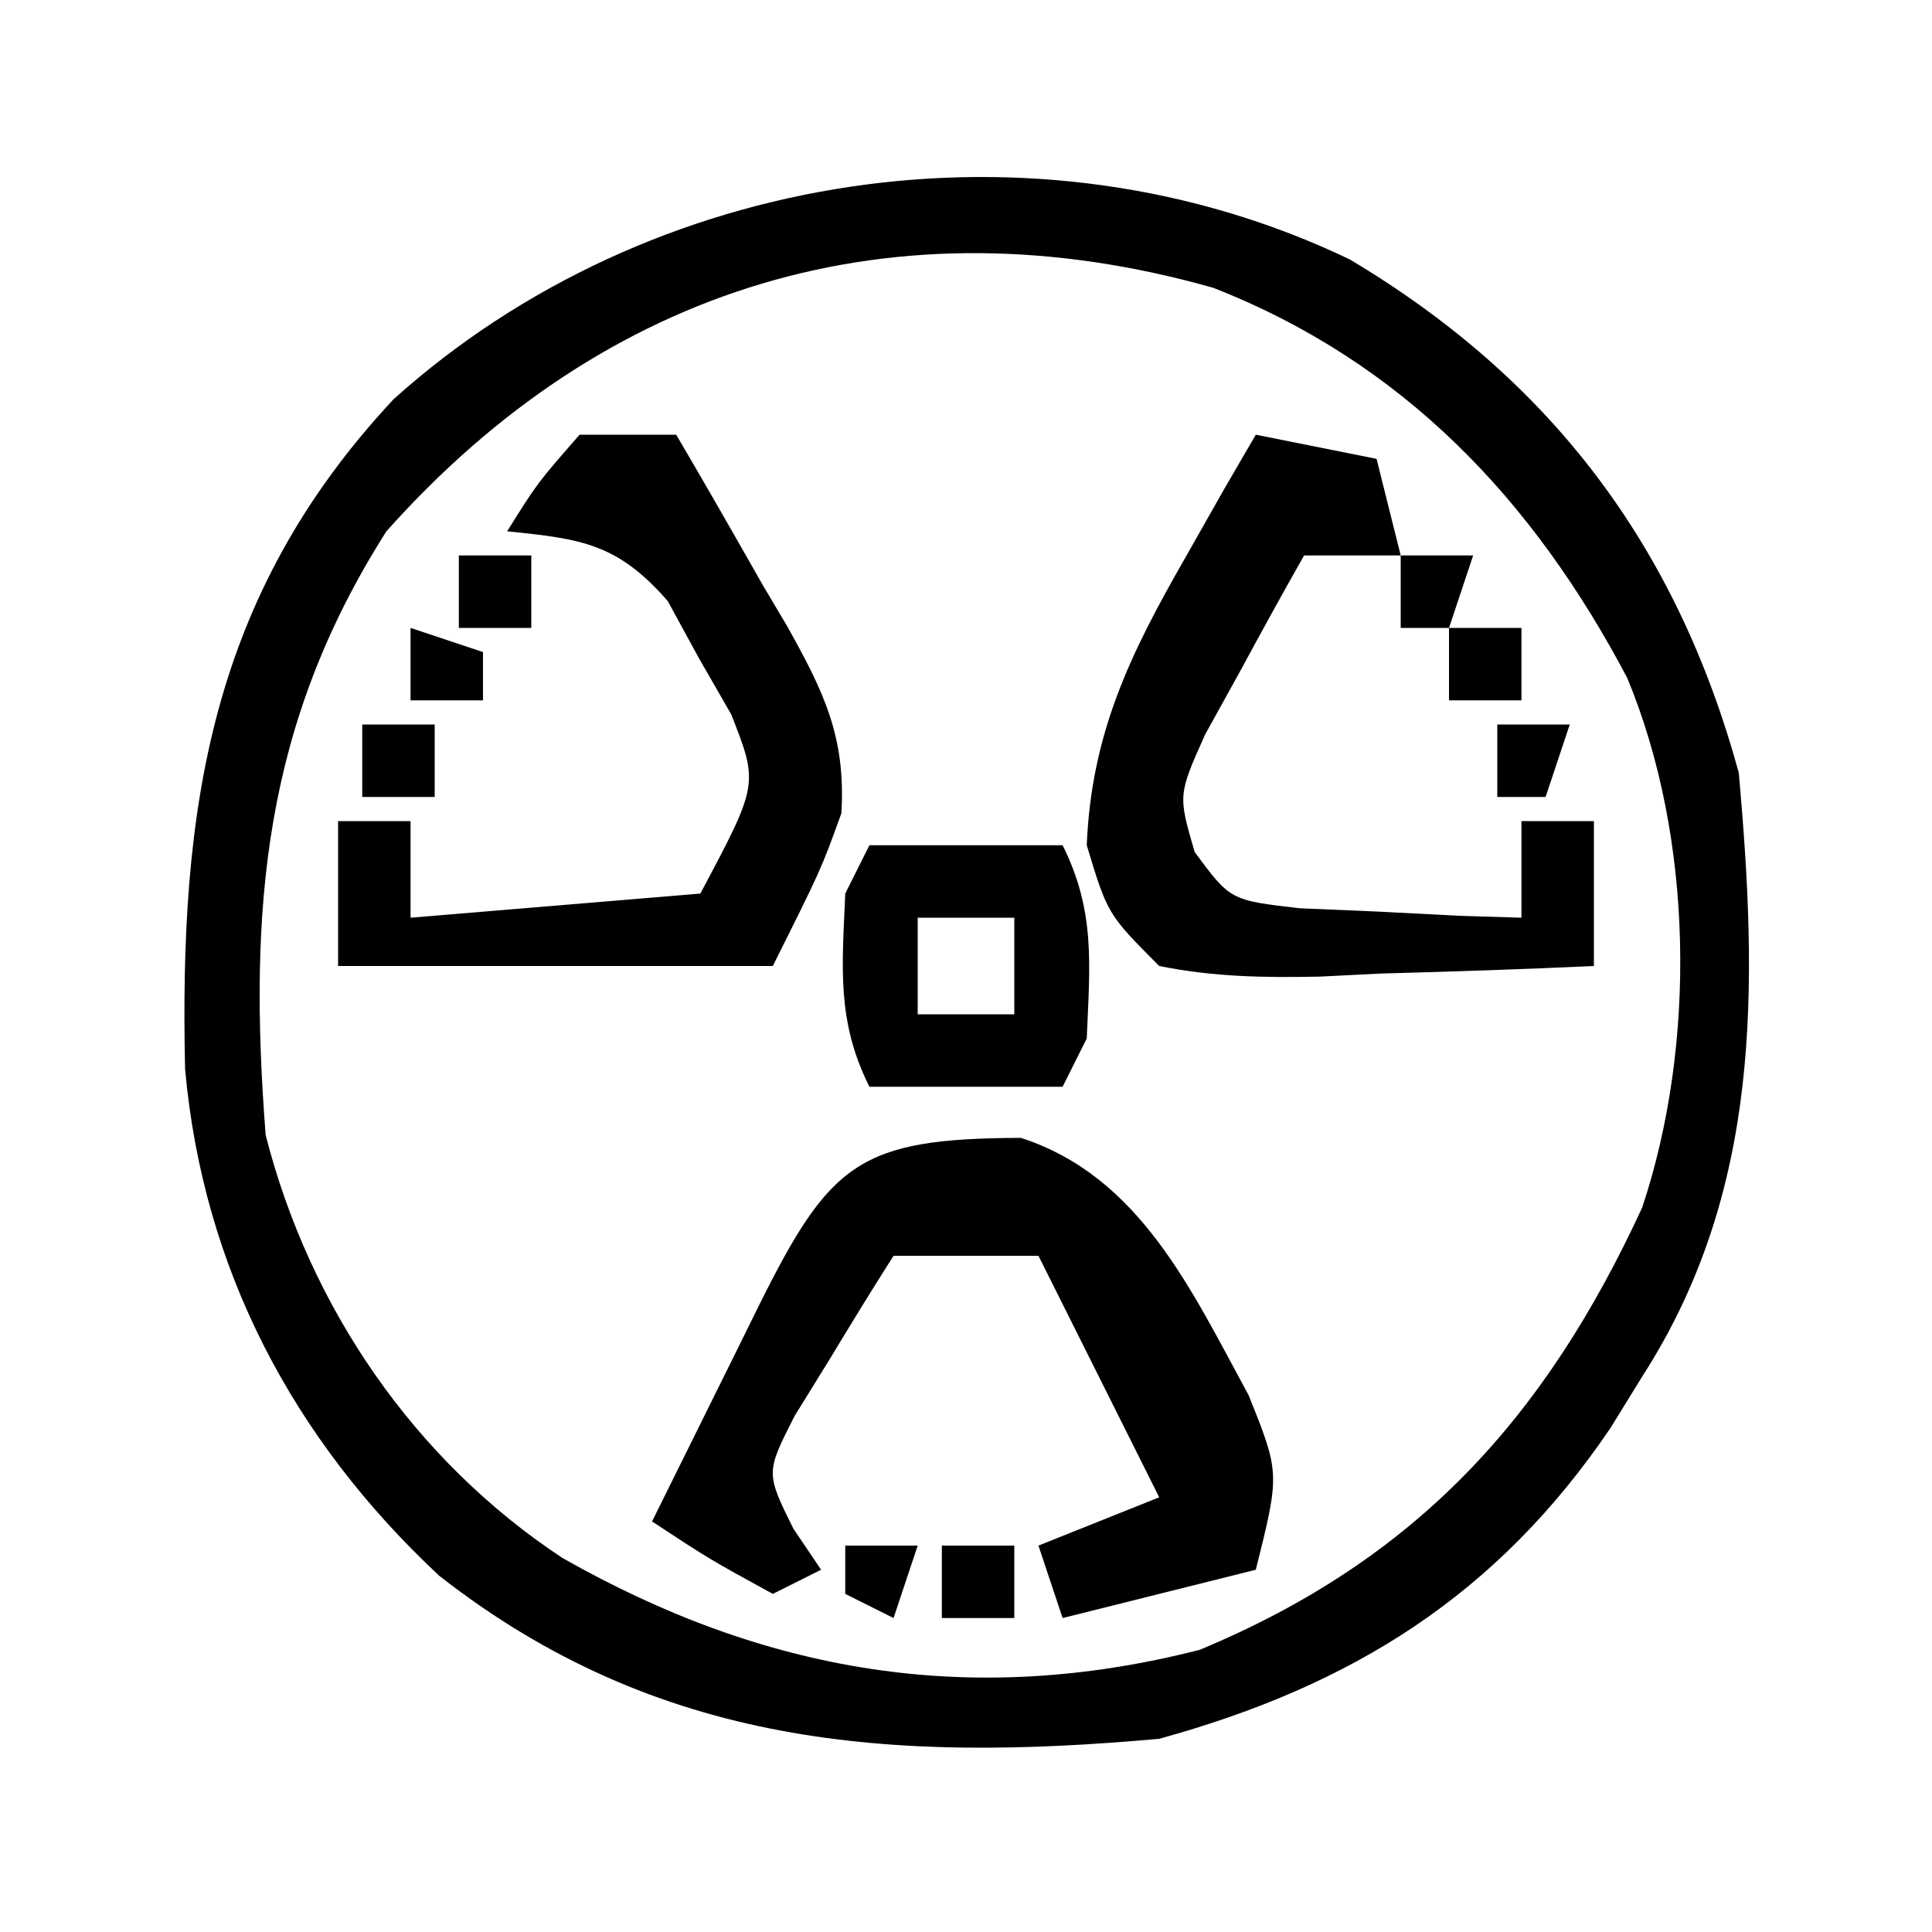 <svg xmlns="http://www.w3.org/2000/svg" width="80" height="80"><path d="M0 0 C8.343 4.975 13.537 11.864 16.109 21.258 C16.898 30.109 17.069 38.556 12.109 46.258 C11.674 46.964 11.238 47.671 10.789 48.398 C6.108 55.304 0.109 59.055 -7.891 61.258 C-18.99 62.256 -28.625 61.607 -37.703 54.508 C-43.761 48.85 -47.482 41.804 -48.227 33.523 C-48.468 22.794 -47.216 13.95 -39.594 5.789 C-28.997 -3.739 -12.953 -6.216 0 0 Z M-39.891 11.258 C-44.979 19.258 -45.616 26.891 -44.891 36.258 C-43.071 43.382 -38.754 49.705 -32.609 53.766 C-24.262 58.508 -15.729 60.005 -6.215 57.574 C2.748 53.844 8.086 47.986 12.109 39.258 C14.365 32.491 14.236 23.93 11.484 17.32 C7.593 9.948 2.218 4.259 -5.652 1.176 C-18.907 -2.582 -30.859 1.123 -39.891 11.258 Z " fill="#000000" transform="translate(55.891,10.742)"></path><path d="M0 0 C4.929 1.596 7.062 6.309 9.426 10.648 C10.727 13.883 10.727 13.883 9.727 17.883 C7.087 18.543 4.447 19.203 1.727 19.883 C1.397 18.893 1.067 17.903 0.727 16.883 C2.377 16.223 4.027 15.563 5.727 14.883 C4.077 11.583 2.427 8.283 0.727 4.883 C-1.253 4.883 -3.233 4.883 -5.273 4.883 C-6.168 6.287 -7.038 7.707 -7.898 9.133 C-8.386 9.922 -8.873 10.711 -9.375 11.523 C-10.565 13.87 -10.565 13.87 -9.422 16.18 C-8.853 17.023 -8.853 17.023 -8.273 17.883 C-8.933 18.213 -9.593 18.543 -10.273 18.883 C-12.898 17.445 -12.898 17.445 -15.273 15.883 C-14.13 13.569 -12.984 11.257 -11.836 8.945 C-11.51 8.286 -11.185 7.627 -10.85 6.947 C-7.904 1.025 -6.694 0.019 0 0 Z " fill="#000000" transform="translate(42.273,47.117)"></path><path d="M0 0 C1.32 0 2.64 0 4 0 C5.206 2.054 6.389 4.116 7.562 6.188 C7.905 6.766 8.247 7.344 8.6 7.939 C10.122 10.661 11.028 12.527 10.84 15.676 C10 18 10 18 8 22 C2.06 22 -3.88 22 -10 22 C-10 20.02 -10 18.04 -10 16 C-9.01 16 -8.02 16 -7 16 C-7 17.32 -7 18.64 -7 20 C-3.04 19.67 0.92 19.34 5 19 C7.413 14.469 7.413 14.469 6.277 11.578 C5.835 10.81 5.393 10.042 4.938 9.25 C4.513 8.471 4.089 7.693 3.652 6.891 C1.569 4.507 0.089 4.313 -3 4 C-1.75 2 -1.75 2 0 0 Z " fill="#000000" transform="translate(24,18)"></path><path d="M0 0 C1.65 0.33 3.3 0.66 5 1 C5.33 2.32 5.66 3.64 6 5 C4.68 5 3.36 5 2 5 C1.106 6.573 0.235 8.159 -0.625 9.75 C-1.356 11.073 -1.356 11.073 -2.102 12.422 C-3.219 14.921 -3.219 14.921 -2.531 17.281 C-1.055 19.278 -1.055 19.278 1.82 19.609 C2.911 19.656 4.001 19.702 5.125 19.75 C6.221 19.807 7.316 19.863 8.445 19.922 C9.288 19.948 10.131 19.973 11 20 C11 18.68 11 17.36 11 16 C11.99 16 12.98 16 14 16 C14 17.98 14 19.96 14 22 C11.061 22.135 8.128 22.234 5.188 22.312 C4.354 22.354 3.521 22.396 2.662 22.439 C0.347 22.486 -1.729 22.456 -4 22 C-6.137 19.855 -6.137 19.855 -7 17 C-6.81 12.382 -5.212 9.093 -2.938 5.125 C-2.39 4.158 -1.842 3.191 -1.277 2.195 C-0.856 1.471 -0.434 0.746 0 0 Z " fill="#000000" transform="translate(52,18)"></path><path d="M0 0 C2.64 0 5.28 0 8 0 C9.37 2.739 9.126 4.971 9 8 C8.67 8.66 8.34 9.32 8 10 C5.36 10 2.72 10 0 10 C-1.37 7.261 -1.126 5.029 -1 2 C-0.67 1.34 -0.34 0.68 0 0 Z M2 3 C2 4.32 2 5.64 2 7 C3.32 7 4.64 7 6 7 C6 5.68 6 4.36 6 3 C4.68 3 3.36 3 2 3 Z " fill="#000000" transform="translate(36,35)"></path><path d="M0 0 C0.99 0 1.98 0 3 0 C3 0.99 3 1.98 3 3 C2.01 3 1.02 3 0 3 C0 2.01 0 1.02 0 0 Z " fill="#000000" transform="translate(39,64)"></path><path d="M0 0 C0.99 0 1.98 0 3 0 C3 0.99 3 1.98 3 3 C2.01 3 1.02 3 0 3 C0 2.01 0 1.02 0 0 Z " fill="#000000" transform="translate(15,30)"></path><path d="M0 0 C0.99 0 1.98 0 3 0 C3 0.99 3 1.98 3 3 C2.01 3 1.02 3 0 3 C0 2.01 0 1.02 0 0 Z " fill="#000000" transform="translate(60,26)"></path><path d="M0 0 C0.99 0 1.98 0 3 0 C3 0.99 3 1.98 3 3 C2.01 3 1.02 3 0 3 C0 2.01 0 1.02 0 0 Z " fill="#000000" transform="translate(19,23)"></path><path d="M0 0 C0.99 0 1.98 0 3 0 C2.67 0.99 2.34 1.98 2 3 C1.34 3 0.68 3 0 3 C0 2.01 0 1.02 0 0 Z " fill="#000000" transform="translate(62,30)"></path><path d="M0 0 C0.99 0.33 1.98 0.66 3 1 C3 1.66 3 2.32 3 3 C2.01 3 1.02 3 0 3 C0 2.01 0 1.02 0 0 Z " fill="#000000" transform="translate(17,26)"></path><path d="M0 0 C0.99 0 1.98 0 3 0 C2.67 0.99 2.34 1.98 2 3 C1.34 3 0.68 3 0 3 C0 2.01 0 1.02 0 0 Z " fill="#000000" transform="translate(58,23)"></path><path d="M0 0 C0.99 0 1.98 0 3 0 C2.67 0.99 2.34 1.98 2 3 C1.34 2.67 0.68 2.34 0 2 C0 1.34 0 0.68 0 0 Z " fill="#000000" transform="translate(35,64)"></path></svg>